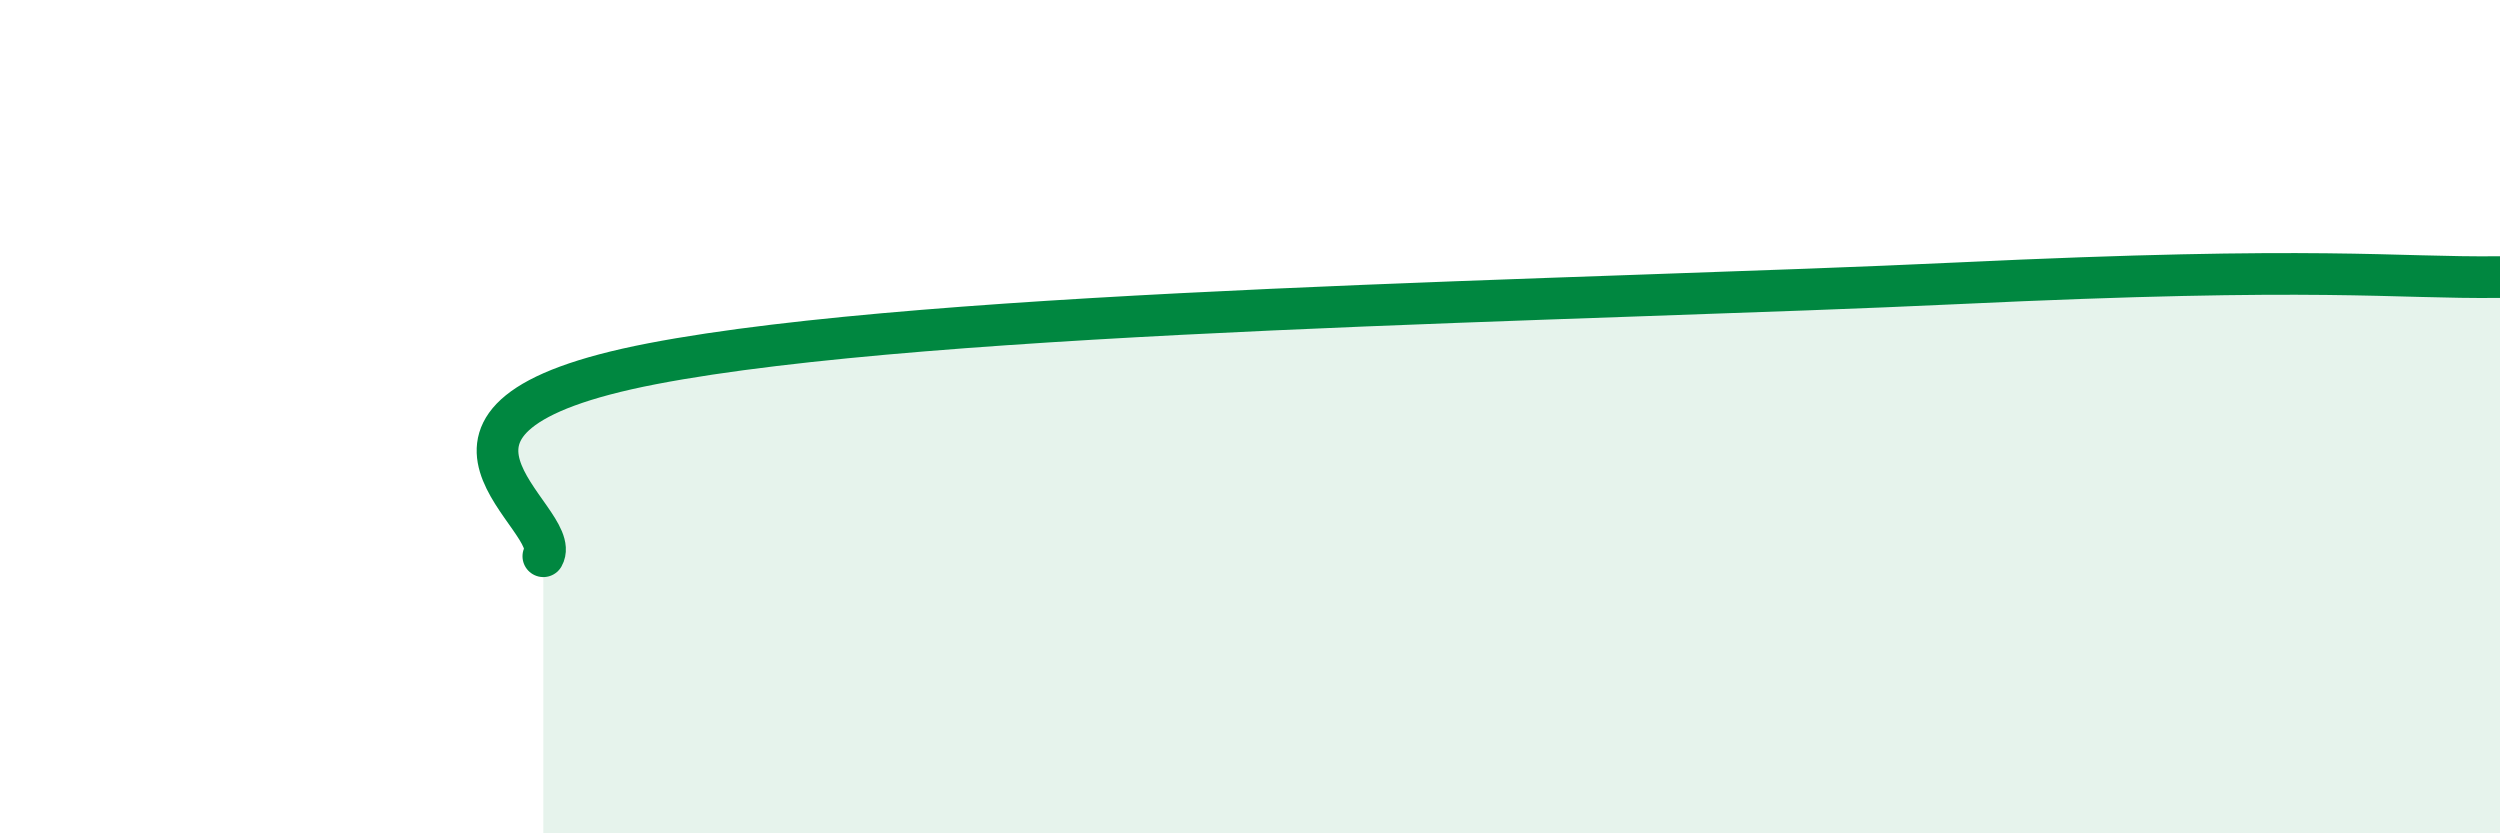
    <svg width="60" height="20" viewBox="0 0 60 20" xmlns="http://www.w3.org/2000/svg">
      <path
        d="M 13.04,13.35 C 13.56,12.43 8.87,10.04 15.65,8.73 C 22.43,7.42 38.09,7.22 46.96,6.8 C 55.83,6.38 57.39,6.68 60,6.65L60 20L13.04 20Z"
        fill="#008740"
        opacity="0.1"
        stroke-linecap="round"
        stroke-linejoin="round"
      />
      <path
        d="M 13.04,13.35 C 13.56,12.43 8.87,10.04 15.65,8.73 C 22.43,7.42 38.09,7.22 46.96,6.8 C 55.83,6.38 57.39,6.68 60,6.65"
        stroke="#008740"
        stroke-width="1"
        fill="none"
        stroke-linecap="round"
        stroke-linejoin="round"
      />
    </svg>
  